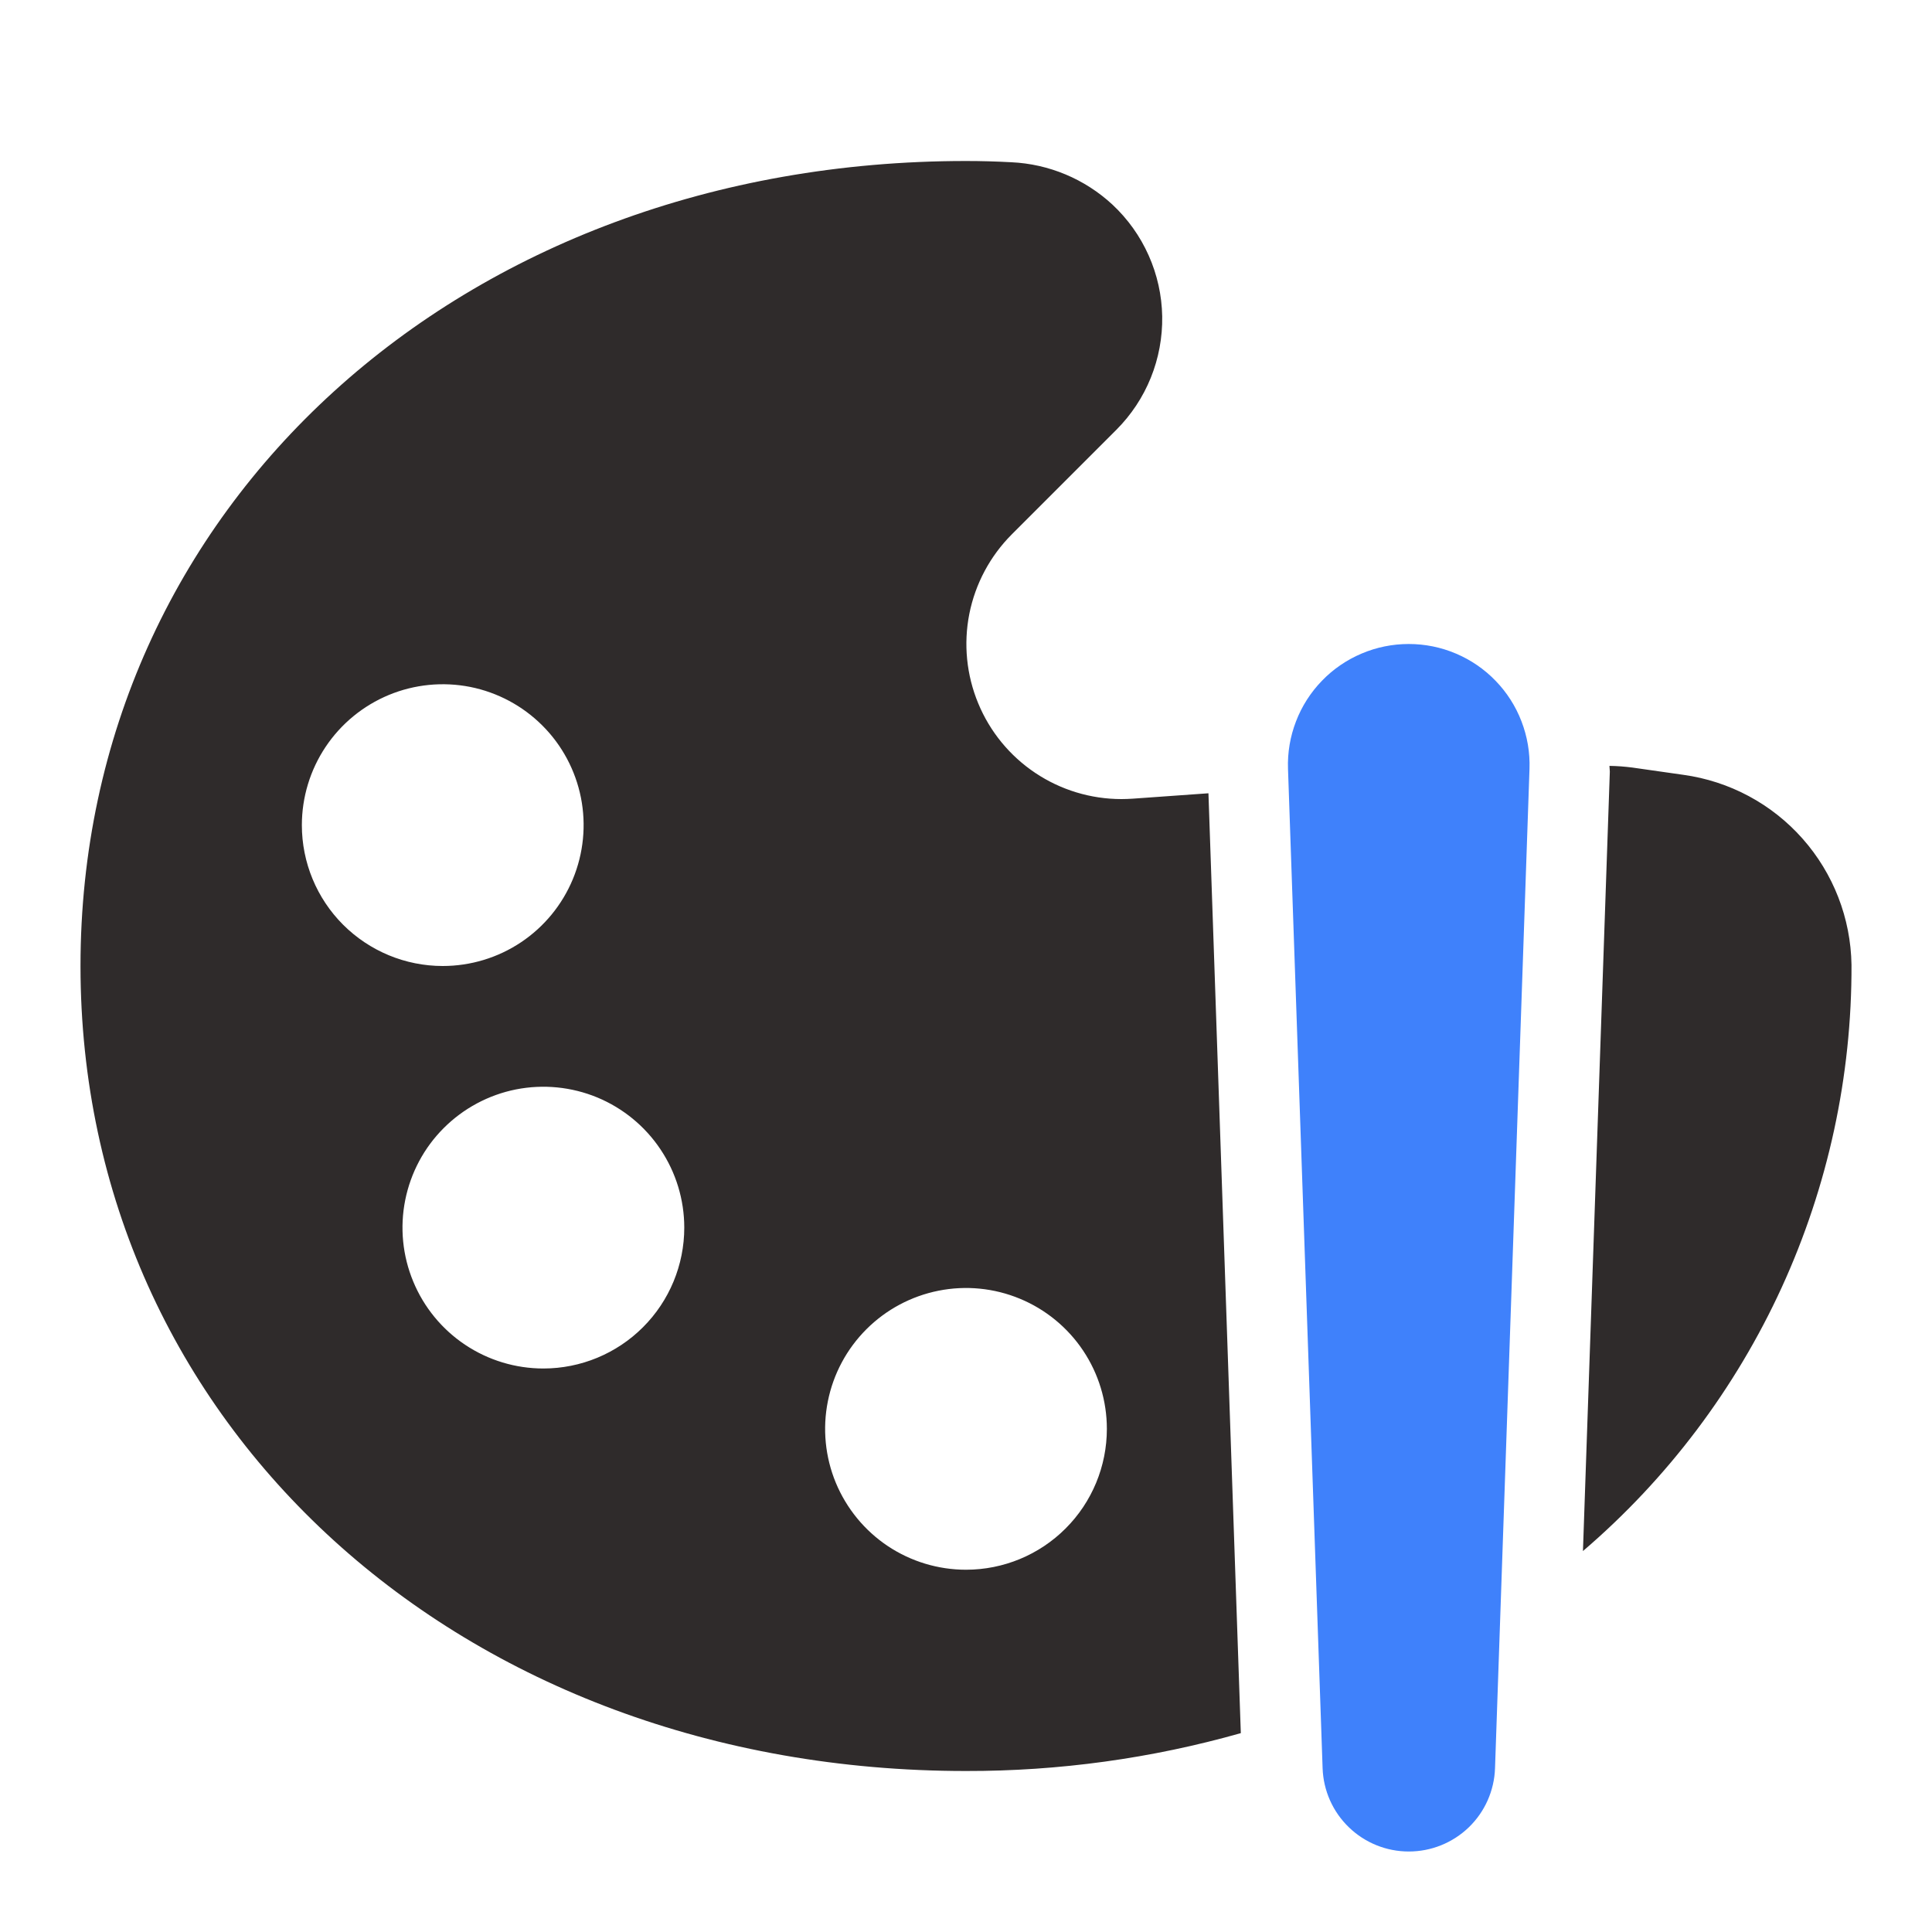 <svg width="45" height="45" viewBox="0 0 45 45" fill="none" xmlns="http://www.w3.org/2000/svg">
<path d="M28.147 18.477L26.379 18.603C26.293 18.608 26.207 18.612 26.121 18.612C25.406 18.612 24.708 18.4 24.114 18.003C23.521 17.607 23.058 17.043 22.785 16.383C22.511 15.723 22.439 14.997 22.578 14.296C22.718 13.596 23.061 12.953 23.566 12.447L26.003 10.01C26.349 9.663 26.622 9.251 26.805 8.797C26.988 8.343 27.078 7.857 27.07 7.368C27.061 6.878 26.954 6.396 26.754 5.948C26.555 5.501 26.268 5.099 25.91 4.765C25.266 4.169 24.432 3.819 23.556 3.779C23.204 3.76 22.852 3.75 22.5 3.75C10.742 3.75 1.875 11.812 1.875 22.5C1.875 33.188 10.742 41.25 22.5 41.25C24.664 41.254 26.819 40.958 28.901 40.368L28.147 18.477ZM7.031 19.219C7.031 18.57 7.224 17.935 7.584 17.396C7.945 16.856 8.457 16.436 9.057 16.187C9.656 15.939 10.316 15.874 10.953 16C11.589 16.127 12.174 16.44 12.633 16.899C13.092 17.357 13.404 17.942 13.531 18.579C13.657 19.215 13.592 19.875 13.344 20.474C13.096 21.074 12.675 21.587 12.136 21.947C11.596 22.308 10.961 22.5 10.312 22.5C9.442 22.5 8.608 22.154 7.992 21.539C7.377 20.924 7.031 20.089 7.031 19.219ZM12.656 31.875C12.007 31.875 11.373 31.683 10.833 31.322C10.294 30.962 9.873 30.449 9.625 29.849C9.376 29.25 9.311 28.59 9.438 27.954C9.565 27.317 9.877 26.732 10.336 26.274C10.795 25.815 11.38 25.502 12.016 25.375C12.653 25.249 13.312 25.314 13.912 25.562C14.511 25.811 15.024 26.231 15.384 26.771C15.745 27.31 15.938 27.945 15.938 28.594C15.938 29.464 15.592 30.299 14.976 30.914C14.361 31.529 13.527 31.875 12.656 31.875ZM22.5 36.562C21.851 36.562 21.217 36.37 20.677 36.01C20.137 35.649 19.717 35.136 19.468 34.537C19.22 33.937 19.155 33.278 19.282 32.641C19.408 32.005 19.721 31.42 20.18 30.961C20.639 30.502 21.223 30.19 21.86 30.063C22.496 29.936 23.156 30.001 23.756 30.25C24.355 30.498 24.868 30.919 25.228 31.458C25.589 31.998 25.781 32.632 25.781 33.281C25.781 34.151 25.436 34.986 24.82 35.601C24.205 36.217 23.37 36.562 22.5 36.562ZM39.207 18.047L38.022 17.878C37.845 17.855 37.666 17.841 37.487 17.839C37.487 17.884 37.497 17.933 37.496 17.973L36.87 36.127C38.84 34.44 40.419 32.345 41.499 29.988C42.579 27.63 43.134 25.065 43.125 22.472C43.108 21.388 42.704 20.346 41.985 19.534C41.267 18.722 40.281 18.195 39.207 18.047Z" fill="#2F2B2B"/>
<path d="M31.418 42.561C31.792 42.923 32.292 43.125 32.812 43.125C33.334 43.126 33.835 42.924 34.211 42.562C34.586 42.2 34.805 41.706 34.822 41.184L35.625 17.906C35.638 17.529 35.574 17.153 35.438 16.801C35.303 16.449 35.098 16.128 34.835 15.857C34.573 15.585 34.258 15.37 33.911 15.223C33.563 15.075 33.19 15 32.812 15C32.435 15 32.062 15.075 31.714 15.223C31.367 15.37 31.052 15.585 30.79 15.857C30.527 16.128 30.322 16.449 30.187 16.801C30.051 17.153 29.987 17.529 30 17.906L30.806 41.186C30.824 41.706 31.043 42.2 31.418 42.561Z" fill="#3F81FB"/>
</svg>
